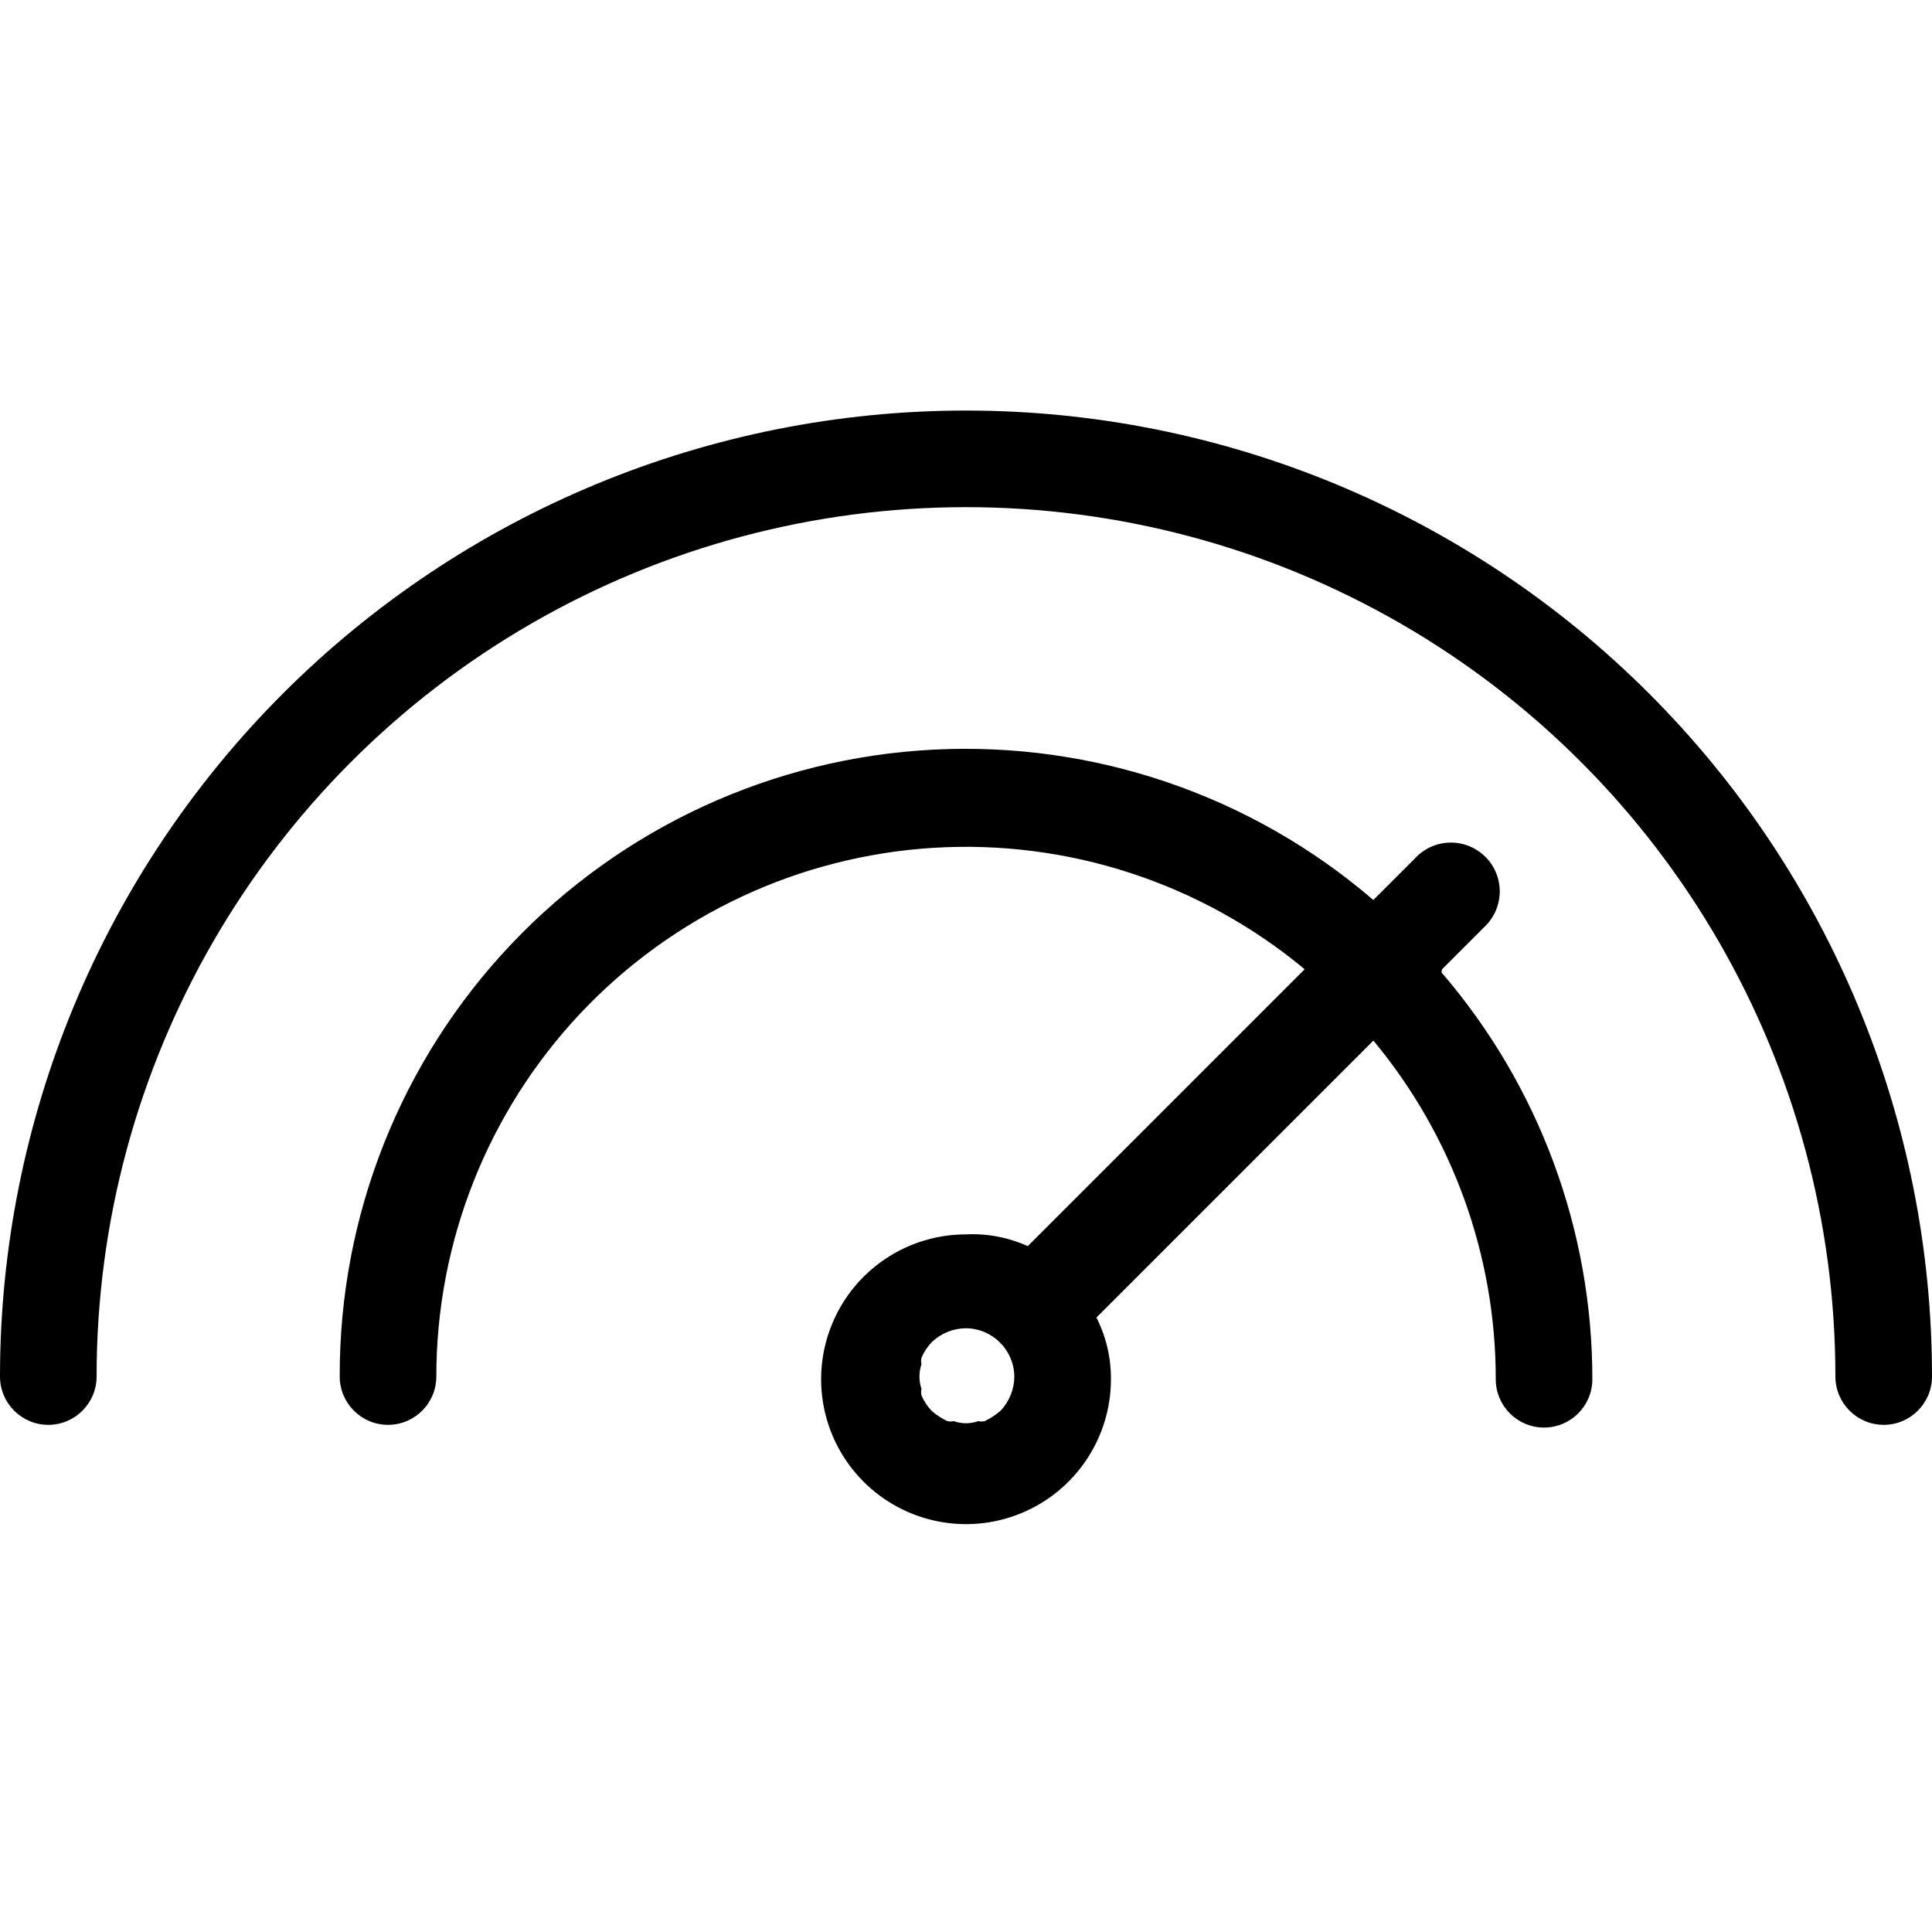 <svg width="70" height="70" viewBox="0 0 70 70" fill="none" xmlns="http://www.w3.org/2000/svg">
<path d="M35 14.875C25.717 14.875 16.814 18.564 10.252 25.127C3.689 31.689 0 40.592 0 49.875C0 50.84 0.785 51.625 1.75 51.625C2.715 51.625 3.5 50.84 3.5 49.875C3.5 38.62 9.505 28.221 19.25 22.594C28.995 16.969 41.005 16.969 50.75 22.594C60.495 28.221 66.5 38.62 66.5 49.875C66.5 50.84 67.285 51.625 68.25 51.625C69.215 51.625 70 50.84 70 49.875C70 40.592 66.311 31.689 59.748 25.127C53.186 18.564 44.283 14.875 35 14.875Z" fill="black"/>
<path d="M52.249 35.118L53.748 33.619H53.745C54.108 33.297 54.322 32.837 54.338 32.353C54.352 31.866 54.169 31.396 53.824 31.052C53.482 30.707 53.015 30.516 52.528 30.529C52.041 30.54 51.582 30.751 51.257 31.112L49.758 32.61V32.608C45.342 28.812 39.633 26.863 33.817 27.161C28.001 27.459 22.524 29.985 18.518 34.215C14.515 38.443 12.292 44.051 12.309 49.875C12.309 50.84 13.094 51.625 14.059 51.625C15.027 51.625 15.809 50.84 15.809 49.875C15.809 44.989 17.674 40.286 21.02 36.725C24.37 33.165 28.95 31.016 33.828 30.718C38.704 30.42 43.514 31.992 47.27 35.118L37.238 45.15C36.535 44.833 35.77 44.685 35.001 44.724C32.877 44.724 30.963 46 30.151 47.964C29.338 49.924 29.787 52.183 31.288 53.684C32.789 55.185 35.048 55.636 37.011 54.822C38.972 54.009 40.251 52.095 40.251 49.974C40.257 49.197 40.076 48.429 39.726 47.737L49.759 37.704V37.702C52.627 41.147 54.197 45.489 54.194 49.973C54.194 50.939 54.976 51.723 55.944 51.723C56.909 51.723 57.694 50.939 57.694 49.973C57.697 44.562 55.758 39.334 52.228 35.232L52.249 35.118ZM35.681 51.491V51.489C35.605 51.508 35.526 51.508 35.449 51.489C35.159 51.593 34.842 51.593 34.552 51.489C34.476 51.508 34.396 51.508 34.32 51.489C34.117 51.39 33.926 51.267 33.757 51.12C33.601 50.955 33.475 50.764 33.387 50.556C33.368 50.48 33.368 50.4 33.387 50.324C33.289 50.031 33.289 49.719 33.387 49.427C33.368 49.35 33.368 49.271 33.387 49.194C33.475 48.987 33.601 48.795 33.757 48.631C34.09 48.309 34.536 48.128 35.001 48.125C35.963 48.136 36.74 48.913 36.751 49.875C36.748 50.34 36.567 50.786 36.245 51.12C36.075 51.267 35.884 51.39 35.681 51.489V51.491Z" fill="black"/>
</svg>

